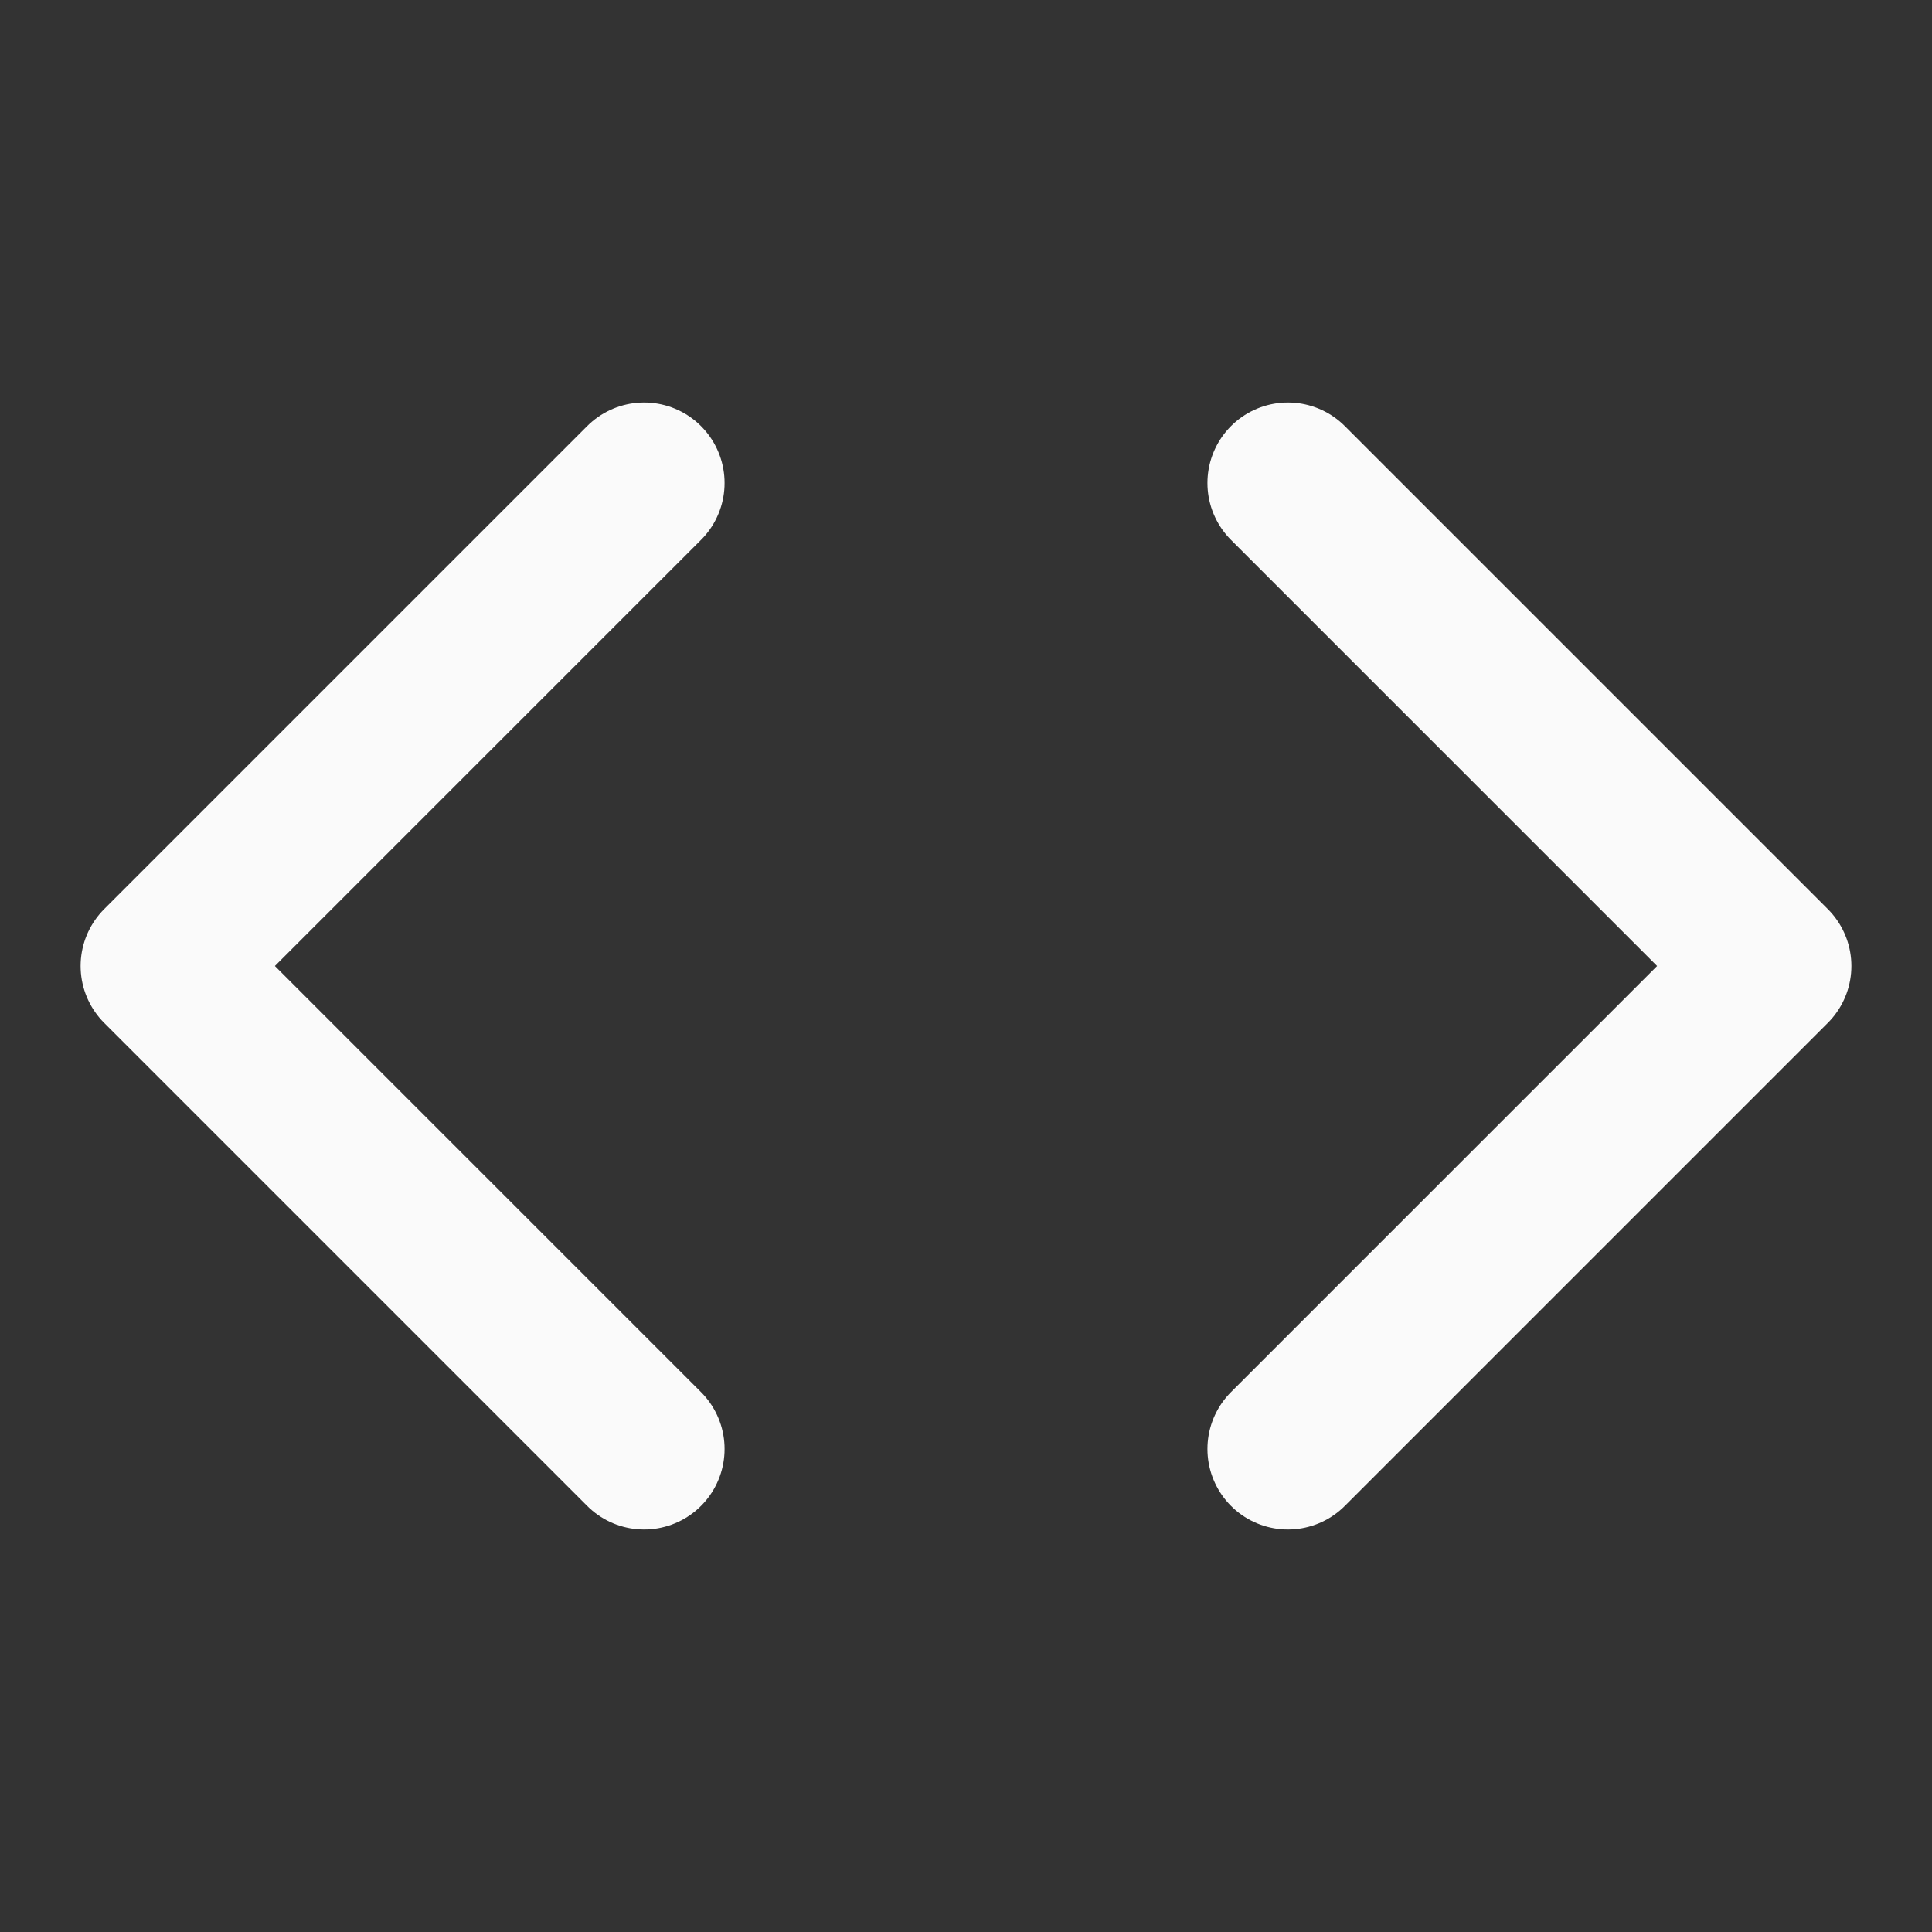 <svg width="16" height="16" viewBox="0 0 16 16" fill="none" xmlns="http://www.w3.org/2000/svg">
<rect x="0" y="0" width="16" height="16" fill="#333333" stroke="none"/>
<path d="M10.666 12L14.666 8L10.666 4" stroke="#FAFAFA" stroke-width="1.333" stroke-linecap="round" stroke-linejoin="round"/>
<path d="M5.334 4L1.334 8L5.334 12" stroke="#FAFAFA" stroke-width="1.333" stroke-linecap="round" stroke-linejoin="round"/>
</svg>
